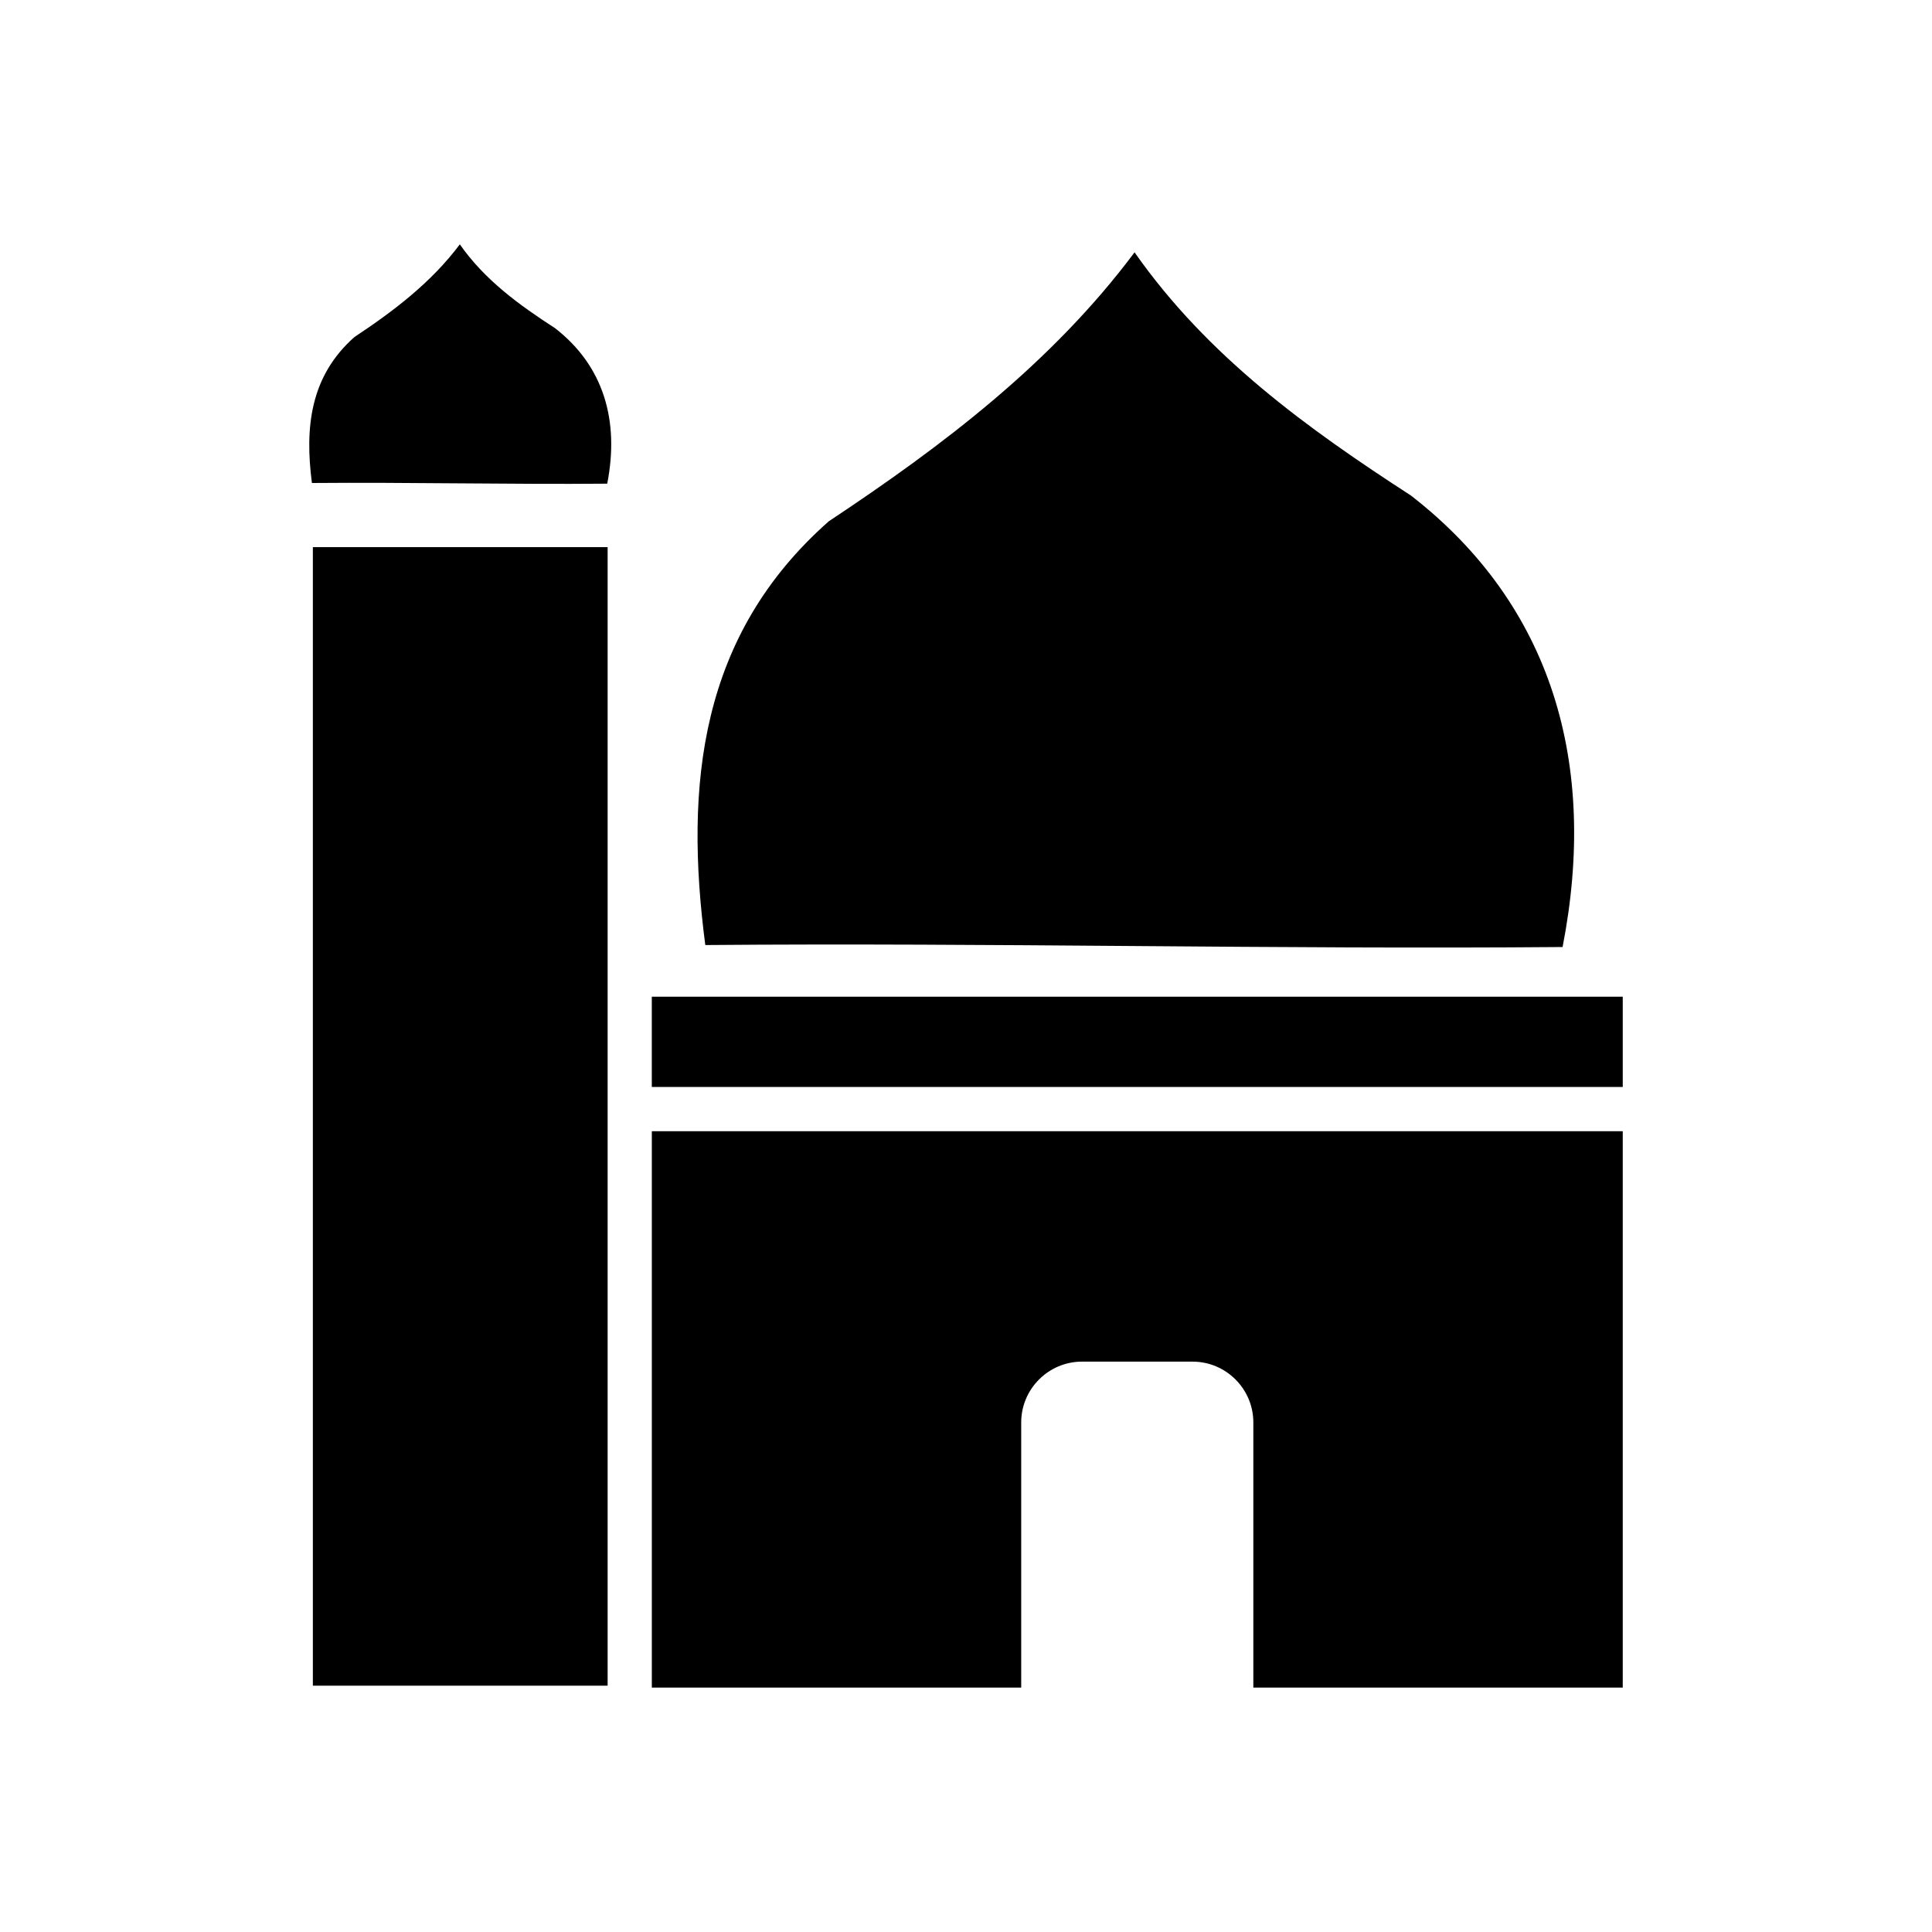 <?xml version="1.0" encoding="UTF-8"?>
<!-- Uploaded to: SVG Repo, www.svgrepo.com, Generator: SVG Repo Mixer Tools -->
<svg fill="#000000" width="800px" height="800px" version="1.1" viewBox="144 144 512 512" xmlns="http://www.w3.org/2000/svg">
 <path d="m226.91 289h78.117v301.73h-78.117zm-0.25-17c-1.91-14.668-0.492-28.281 11.27-38.684 10.469-6.938 20.379-14.477 27.926-24.559 6.66 9.508 15.762 16.078 25.223 22.203 12.895 10.004 17.113 24.492 13.84 41.219-26.07 0.227-52.191-0.398-78.262-0.18zm104.25 122.45c-5.559-42.562-1.457-82.113 32.711-112.29 30.379-20.148 59.168-42.016 81.051-71.289 19.332 27.586 45.758 46.66 73.238 64.449 37.422 29.039 49.656 71.102 40.191 119.65-75.68 0.648-151.51-1.172-227.19-0.523zm-14.176 13.688h257.31v23.926h-257.31zm0 35.645h257.31v147.45h-97.898v-70.277c0-8.867-7.234-16.109-16.102-16.109h-29.312c-8.867 0-16.102 7.242-16.102 16.109v70.277h-97.891v-147.45z" fill-rule="evenodd"/>
</svg>